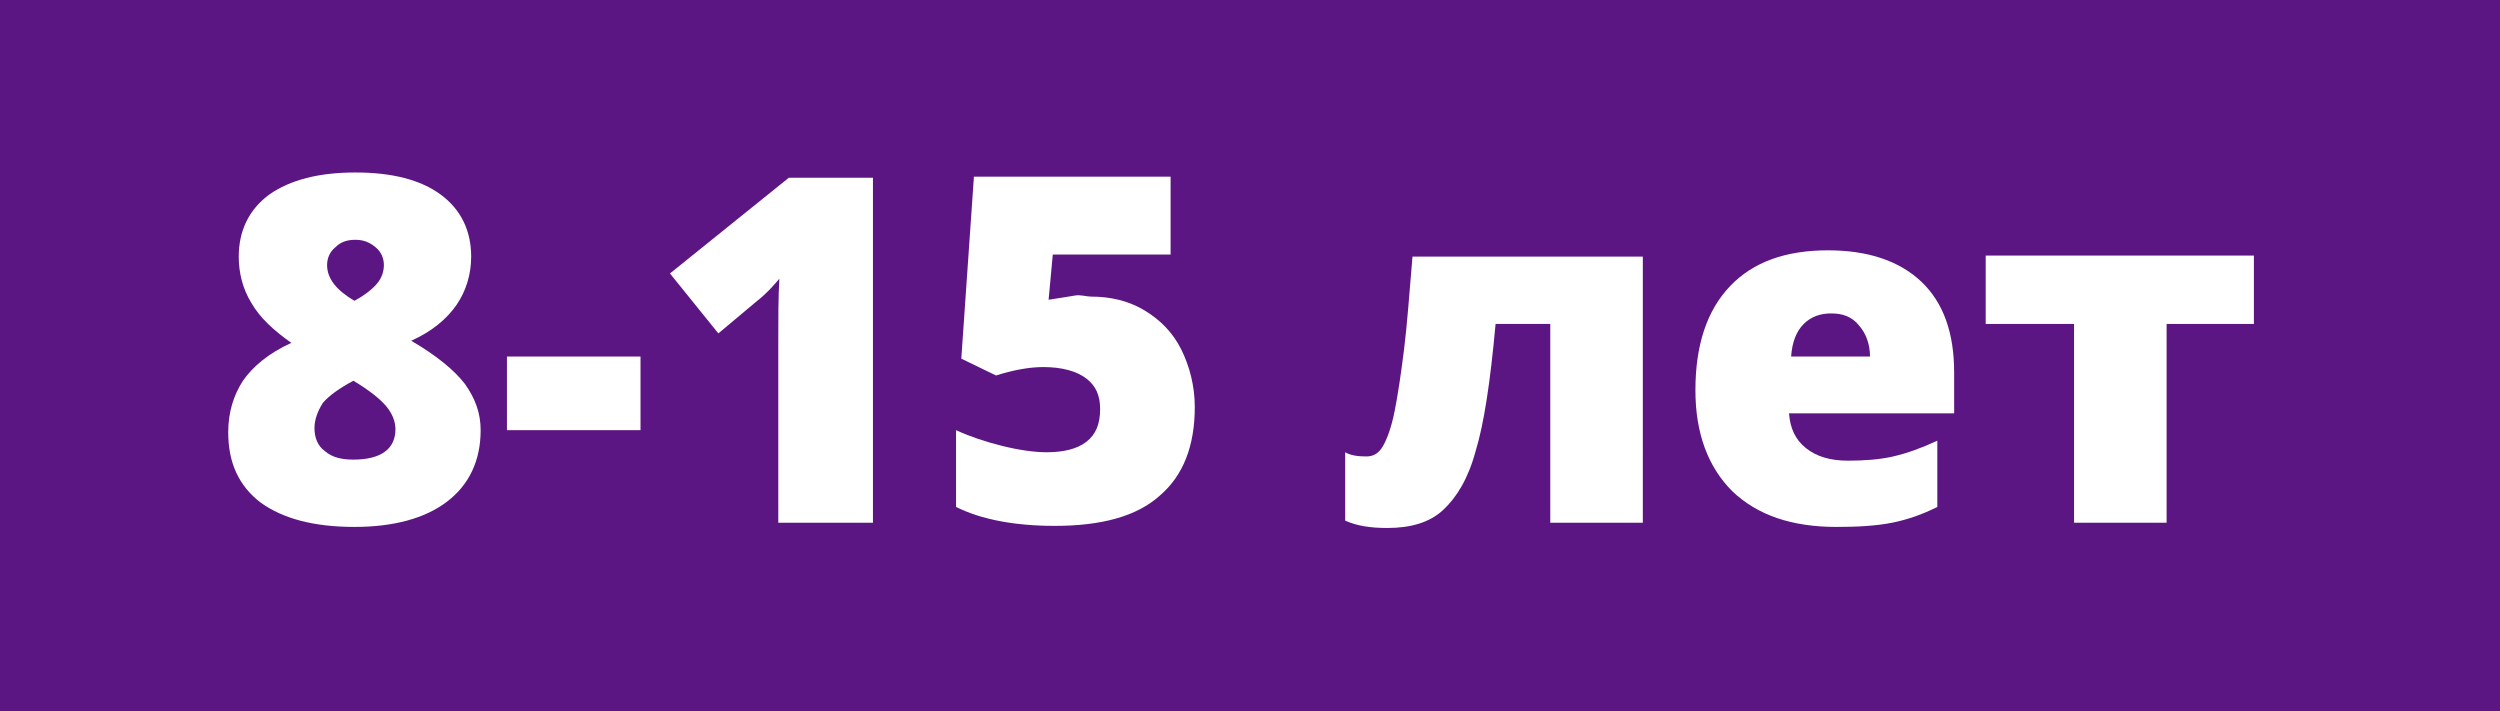 <?xml version="1.0" encoding="UTF-8"?> <!-- Generator: Adobe Illustrator 24.1.2, SVG Export Plug-In . SVG Version: 6.00 Build 0) --> <svg xmlns="http://www.w3.org/2000/svg" xmlns:xlink="http://www.w3.org/1999/xlink" x="0px" y="0px" viewBox="0 0 237.7 67.6" style="enable-background:new 0 0 237.7 67.6;" xml:space="preserve"> <style type="text/css"> .st0{fill:#071871;} .st1{fill:#9DD348;} .st2{fill:#72D14A;} .st3{fill:#00A0D1;} .st4{fill:#1E0A6C;} .st5{fill:#2E294E;} .st6{fill:#922DA0;} .st7{fill:#473198;} .st8{fill:#FF9600;} .st9{fill:#123880;} .st10{fill:none;stroke:#922DA0;stroke-width:8;stroke-linecap:round;stroke-linejoin:round;stroke-miterlimit:10;stroke-dasharray:30,30;} .st11{fill:#6CC72A;} .st12{fill:#D61D82;} .st13{fill:#FFFFFF;} .st14{fill:#6BB5E3;} .st15{fill:#FFC400;} .st16{fill:#3AB9E7;} .st17{fill:#FF4F4F;} .st18{fill:#6F3390;} .st19{fill:#2C328D;} .st20{fill:#FF267D;} .st21{fill:#00AFF2;} .st22{fill:#19AEBC;} .st23{fill:#C04686;} .st24{fill:#FC4686;} .st25{fill:#5C6E97;} .st26{fill:none;stroke:#5C6E97;stroke-width:2.434;stroke-linecap:round;stroke-miterlimit:10;} .st27{fill:#F4B219;} .st28{fill:#F1D64A;} .st29{fill:#EB647E;} .st30{fill:#F2C546;} .st31{fill:#F77EA0;} .st32{fill:#F4D41A;} .st33{fill:#FC8011;} .st34{fill:#F5136E;} .st35{fill:#238F9B;} .st36{fill:#674332;} .st37{opacity:0.2;fill:#022E2C;} .st38{opacity:0.5;fill:#3C2416;} .st39{fill:#2E5941;} .st40{fill:#597E33;} .st41{fill:#D96786;} .st42{fill:#F082AB;} .st43{opacity:0.2;fill:#BD4061;} .st44{fill:#38ABE1;} .st45{clip-path:url(#SVGID_2_);} .st46{opacity:0.4;fill:#FFFFFF;} .st47{fill:#3D2F77;} .st48{opacity:0.4;} .st49{fill:#292750;} .st50{fill:#283769;} .st51{fill:#816FAE;} .st52{opacity:0.2;fill:none;stroke:#022E2C;stroke-width:2;stroke-linecap:round;stroke-miterlimit:10;} .st53{fill:#DE3684;} .st54{opacity:0.3;} .st55{fill:#932052;} .st56{fill:#025C36;} .st57{fill:#5E1F39;} .st58{fill:#E02F7B;} .st59{fill:#331D26;} .st60{clip-path:url(#SVGID_4_);fill:#FFFFFF;} .st61{opacity:0.3;fill:#EC4E7F;} .st62{fill:#18AF7E;} .st63{fill:#2798D1;} .st64{opacity:0.3;fill:#917ECE;} .st65{clip-path:url(#SVGID_6_);} .st66{clip-path:url(#SVGID_8_);fill:#FFFFFF;} .st67{fill:#EC477E;} .st68{fill:#FFD547;} .st69{fill:#114B5F;} .st70{fill:#EF4136;} .st71{fill:#F35F53;} .st72{fill:#050505;} .st73{fill:#595959;} .st74{stroke:#000000;stroke-miterlimit:10;} .st75{fill:#363636;} .st76{fill:#170000;} .st77{fill:#452103;} .st78{fill:#4A6E99;} .st79{fill:#DBC48A;} .st80{opacity:0.6;fill:#F68573;} .st81{fill:none;stroke:#000000;stroke-width:3;stroke-miterlimit:10;} .st82{fill:#C7DFDF;} .st83{fill:#FF8B4A;} .st84{fill:#526680;} .st85{fill:#FEDD77;} .st86{fill:#F19E2C;} .st87{fill:#D7B059;} .st88{fill:#FFFFFF;fill-opacity:0.1;} .st89{fill:#9B6210;} .st90{fill:#4B1668;} .st91{fill:#1A1156;} .st92{fill:#FFFFFF;fill-opacity:0.2;} .st93{fill:#3C7F08;} .st94{fill:#D90368;} .st95{fill:#A5005E;} .st96{fill:none;stroke:#FFFFFF;stroke-width:2;stroke-miterlimit:10;} .st97{fill:none;stroke:#FFFFFF;stroke-width:2;stroke-miterlimit:10;stroke-dasharray:12.093,12.093;} .st98{fill:none;stroke:#FFFFFF;stroke-width:2;stroke-miterlimit:10;stroke-dasharray:12.086,12.086;} .st99{fill:#E71F09;} .st100{fill:#FF7C0E;} .st101{fill:#FBE700;} .st102{fill:#E77DAF;} .st103{fill:#D0CFD3;} .st104{fill:#EFEBF5;} .st105{fill:#F1569C;} .st106{fill:#008D34;} .st107{fill:#66AD2C;} .st108{fill:#C4D600;} .st109{clip-path:url(#SVGID_10_);} .st110{fill:#A0A0A0;} .st111{fill:#F4F4F4;} .st112{fill:#213C96;} .st113{clip-path:url(#SVGID_12_);} .st114{clip-path:url(#SVGID_14_);} .st115{clip-path:url(#SVGID_16_);} .st116{fill:#F05DB5;} .st117{fill:#B62A7E;} .st118{fill:#B33BC0;} .st119{fill:#79108C;} .st120{opacity:0.1;} .st121{fill:#25DFE8;} .st122{fill:#0FB8CB;} .st123{fill:#EFBB2B;} .st124{fill:none;} .st125{fill:#F7D665;} .st126{fill:#8A3CE5;} .st127{fill:#FB639E;} .st128{fill:#F32874;} .st129{fill:#FF5A9D;} .st130{fill:#00D08F;} .st131{fill:#00B77A;} .st132{fill:#10B9BC;} .st133{fill:#FBC9A1;} .st134{opacity:0.4;fill:#FBC9A1;} .st135{fill:#F3A0B4;} .st136{opacity:0.2;fill:#F3A0B4;} .st137{opacity:0.3;fill:#FFFFFF;} .st138{opacity:0.4;fill:#F3A0B4;} .st139{opacity:0.5;fill:#FDECDA;} .st140{fill:#FDECDA;} .st141{fill:#C1A9F5;} .st142{opacity:0.2;fill:#C1A9F5;} .st143{opacity:0.4;fill:#C1A9F5;} .st144{fill:#FF9EA2;} .st145{fill:#F96974;} .st146{fill:#FCE497;} .st147{fill:#F7D577;} .st148{fill:#1D1D1B;} .st149{fill:#FFB6B9;} .st150{fill:#79DFB5;} .st151{fill:#65C99E;} .st152{fill:#FF7680;} .st153{fill:#2F2933;} .st154{fill:#A0E0FA;} .st155{fill:#BCAEED;} .st156{fill:#A99DE0;} .st157{fill:url(#SVGID_17_);} .st158{fill:url(#SVGID_18_);} .st159{fill:url(#SVGID_19_);} .st160{fill:url(#SVGID_20_);} .st161{fill:url(#SVGID_21_);} .st162{fill:url(#SVGID_22_);} .st163{fill:url(#SVGID_23_);} .st164{fill:url(#SVGID_24_);} .st165{fill:url(#SVGID_25_);} .st166{fill:url(#SVGID_26_);} .st167{fill:url(#SVGID_27_);} .st168{fill:url(#SVGID_28_);} .st169{fill:url(#SVGID_29_);} .st170{fill:url(#SVGID_30_);} .st171{fill:url(#SVGID_31_);} .st172{fill:url(#SVGID_32_);} .st173{fill:url(#SVGID_33_);} .st174{fill:url(#SVGID_34_);} .st175{fill:url(#SVGID_35_);} .st176{fill:url(#SVGID_36_);} .st177{fill:url(#SVGID_37_);} .st178{fill:url(#SVGID_38_);} .st179{fill:url(#SVGID_39_);} .st180{fill:url(#SVGID_40_);} .st181{fill:url(#SVGID_41_);} .st182{fill:#164954;} .st183{fill:url(#SVGID_42_);} .st184{fill:url(#SVGID_43_);} .st185{fill:url(#SVGID_44_);} .st186{fill:url(#SVGID_45_);} .st187{fill:url(#SVGID_46_);} .st188{fill:url(#SVGID_47_);} .st189{fill:url(#SVGID_48_);} .st190{fill:url(#SVGID_49_);} .st191{fill:url(#SVGID_50_);} .st192{fill:url(#SVGID_51_);} .st193{fill:url(#SVGID_52_);} .st194{fill:url(#SVGID_53_);} .st195{fill:url(#SVGID_54_);} .st196{fill:url(#SVGID_55_);} .st197{fill:url(#SVGID_56_);} .st198{fill:url(#SVGID_57_);} .st199{fill:url(#SVGID_58_);} .st200{fill:url(#SVGID_59_);} .st201{fill:url(#SVGID_60_);} .st202{fill:url(#SVGID_61_);} .st203{fill:url(#SVGID_62_);} .st204{fill:url(#SVGID_63_);} .st205{fill:url(#SVGID_64_);} .st206{fill:url(#SVGID_65_);} .st207{fill:url(#SVGID_66_);} .st208{fill:url(#SVGID_67_);} .st209{fill:url(#SVGID_68_);} .st210{fill:#BA35BA;} .st211{fill:#841C70;} .st212{fill:#EA0A7A;} .st213{fill:#FF24A1;} .st214{fill:#FF5AC0;} .st215{fill:#FF92DB;} .st216{fill:#FFB8EB;} .st217{fill:#FFFAFE;} .st218{fill:#E551E5;} .st219{opacity:0.45;fill:#240472;} .st220{fill:#7C9699;} .st221{fill:#6D8384;} .st222{opacity:0.33;fill:#F2F2F2;} .st223{fill:#274770;} .st224{fill:#E7E6E6;} .st225{fill:#D0D1D2;} .st226{fill:#F68E27;} .st227{fill:none;stroke:#FFFFFF;stroke-width:4;stroke-miterlimit:10;} .st228{fill:#FDD83D;} .st229{clip-path:url(#SVGID_70_);} .st230{clip-path:url(#SVGID_72_);} .st231{fill:#64DBFF;} .st232{clip-path:url(#SVGID_74_);} .st233{clip-path:url(#SVGID_76_);} .st234{clip-path:url(#SVGID_78_);fill:#FFFFFF;} .st235{clip-path:url(#SVGID_80_);} .st236{clip-path:url(#SVGID_82_);fill:#FFFFFF;} .st237{clip-path:url(#SVGID_84_);} .st238{fill:#9A857A;} .st239{fill:#FDCD3D;} .st240{opacity:0.6;fill:#FFFFFF;} .st241{fill:#5C5CA7;} .st242{fill:#FD569E;} .st243{fill:#FE9402;} .st244{fill:#76B83F;} .st245{fill:#ABD31A;} .st246{fill:#9B59B6;} .st247{fill:#08BFCD;} .st248{fill:#F033A3;} .st249{fill:#A94BC7;} .st250{fill:#FE579F;} .st251{fill:#A84AC6;} .st252{fill:#9FE5E3;} .st253{fill:#08BFCC;} .st254{fill:#FECE3E;} .st255{fill:#22A7F0;} .st256{fill:url(#SVGID_85_);} .st257{opacity:8.000000e-02;fill:#FFFFFF;} .st258{fill:#A1AFF6;} .st259{fill:#49C6CC;} .st260{fill:#44B7BD;} .st261{fill:#4790B0;} .st262{fill:#6DD1D6;} .st263{fill:#ED1065;} .st264{fill:#D79058;} .st265{fill:#F0EFEF;} .st266{fill:#F094A2;} .st267{fill:#F6EFF5;} .st268{fill:#BEAAD2;} .st269{fill:#B1B1B1;} .st270{fill:#EA5E5D;} .st271{fill:#F9D6D7;} .st272{fill:#EA99A4;} .st273{fill:#D68C4D;} .st274{fill:#F08D93;} .st275{fill:#966238;stroke:#865B35;stroke-width:9.59;stroke-linecap:round;stroke-linejoin:round;stroke-miterlimit:10;} .st276{fill:none;stroke:#EEDAAE;stroke-width:15.983;stroke-linecap:round;stroke-linejoin:round;stroke-miterlimit:10;} .st277{fill:#FAEDBB;} .st278{opacity:0.3;fill:#B1B1B1;} .st279{fill:none;stroke:#99B773;stroke-width:10.775;stroke-linecap:round;stroke-linejoin:round;stroke-miterlimit:10;} .st280{fill:#E0A378;stroke:#CB8C57;stroke-width:10.375;stroke-linecap:round;stroke-linejoin:round;stroke-miterlimit:10;} .st281{fill:none;stroke:#CB8C57;stroke-width:6.917;stroke-linecap:round;stroke-linejoin:round;stroke-miterlimit:10;} .st282{fill:#E4C48A;} .st283{fill:#E2B47F;stroke:#CC9368;stroke-width:10.375;stroke-miterlimit:10;} .st284{fill:#E0A161;} .st285{fill:#EEDEE5;} .st286{fill:#F978A3;} .st287{fill:#EC115F;} .st288{opacity:0.2;} .st289{opacity:0.5;} .st290{fill:#00A9ED;} .st291{fill:#008FC8;} .st292{fill:#1D2928;} .st293{fill:#29403E;} .st294{fill:#20232D;} .st295{fill:#D1D1D1;} .st296{fill:#29403E;stroke:#36504D;stroke-width:2;stroke-miterlimit:10;} .st297{opacity:0.5;fill:#FFF7F7;} .st298{fill:none;stroke:#FECE3E;stroke-width:16;stroke-linecap:round;stroke-linejoin:round;stroke-miterlimit:10;} .st299{fill:#922DA0;stroke:#FFFFFF;stroke-width:9;stroke-miterlimit:10;} .st300{fill:#FD569E;stroke:#FFFFFF;stroke-width:9;stroke-miterlimit:10;} .st301{clip-path:url(#SVGID_87_);fill:#FF9600;} .st302{fill:#FBE700;stroke:#FFFFFF;stroke-width:9;stroke-miterlimit:10;} .st303{fill:#FF6A12;} .st304{fill:#FF944D;} .st305{fill:#73EBF1;} .st306{fill:#70163C;} .st307{fill:#80D08F;} .st308{fill:#64DAEC;} .st309{fill:#A2F3FF;} .st310{fill:#C9F8FF;} .st311{fill:#DF1357;} .st312{fill:#FFDA35;} .st313{fill:#FF87C4;} .st314{fill:#32338C;} .st315{fill:#7371FC;} .st316{fill:#EEEEFF;} .st317{fill:#FE814B;} .st318{fill:none;stroke:#32338C;stroke-width:3.883;stroke-linecap:round;stroke-linejoin:round;stroke-miterlimit:10;} .st319{fill:#FF4DA7;} .st320{fill:#E0387D;} .st321{fill:#167F7F;} .st322{fill:#DB8F2A;} .st323{fill:#FBC343;} .st324{fill:#02A06B;} .st325{fill:#8545AF;} .st326{fill:#F76161;} .st327{fill:#BE61E0;} .st328{fill:#CAD4FF;} .st329{fill:#FF80BD;} .st330{fill:#C9EA3D;} .st331{fill:#1DD9DD;} .st332{fill:#A73CB2;} .st333{fill:#FF8243;} .st334{fill:#F0D812;} .st335{fill:#FAE415;} .st336{fill:#FAEF67;} .st337{fill:#F0A011;} .st338{fill:#F6A315;} .st339{fill:#FBC864;} .st340{fill:#EC6870;} .st341{fill:#D30E15;} .st342{fill:#E30F1D;} .st343{fill:#F19C7B;} .st344{fill:#ED612E;} .st345{fill:#E7561C;} .st346{fill:#D9DB18;} .st347{fill:#E5E369;} .st348{fill:#CFD110;} .st349{fill:#9EC417;} .st350{fill:#C3D66B;} .st351{fill:#98BD1F;} .st352{fill:#C10979;} .st353{fill:#D067A4;} .st354{fill:#AF126E;} .st355{fill:#7B4696;} .st356{fill:#A275B2;} .st357{fill:#652A87;} .st358{fill:#129E93;} .st359{fill:#1BB4AF;} .st360{fill:#7EC8C9;} .st361{fill:#EAB52F;} .st362{fill:url(#);} .st363{fill:#E49B31;} .st364{fill:#BEE3ED;} .st365{fill:#2C358A;} .st366{fill:#9DCB4B;} .st367{fill:#DCF0F7;} .st368{fill:#6F348F;} .st369{fill:#272A6A;} .st370{fill:#243C7D;} .st371{fill:#2FABE1;} .st372{fill:#144B5F;} .st373{fill:#EE4137;} .st374{fill:#F05F53;} .st375{opacity:0.6;fill:#F48473;} .st376{fill:#EA3D90;} .st377{fill:#CC277E;} .st378{fill:none;stroke:#F2AE40;stroke-width:3.4;stroke-miterlimit:10;} .st379{fill:none;stroke:#F2AE40;stroke-width:8;stroke-linecap:round;stroke-linejoin:round;stroke-miterlimit:10;} .st380{fill:none;stroke:#9A857A;stroke-width:4;stroke-miterlimit:10;} .st381{fill:none;stroke:#9A857A;stroke-width:3;stroke-miterlimit:10;} .st382{fill:#643E29;} .st383{fill:#7B5031;} .st384{fill:#E68D25;} .st385{fill:#F26EBD;} .st386{fill:#534336;} .st387{fill-rule:evenodd;clip-rule:evenodd;fill:#FFFFFF;} .st388{fill:#60717B;} .st389{fill:#FFFF00;} .st390{clip-path:url(#SVGID_89_);} .st391{fill:#CCCCCC;} .st392{clip-path:url(#SVGID_93_);} .st393{clip-path:url(#SVGID_97_);} .st394{fill:#E6E6E6;} .st395{fill:#422F31;} .st396{fill:#984718;} .st397{fill:#D9652A;} .st398{fill:#2D261E;} .st399{fill-rule:evenodd;clip-rule:evenodd;fill:#E8E8E8;} .st400{fill-rule:evenodd;clip-rule:evenodd;} .st401{fill-rule:evenodd;clip-rule:evenodd;fill:#4D4D4D;} .st402{clip-path:url(#SVGID_101_);} .st403{clip-path:url(#SVGID_105_);} .st404{clip-path:url(#SVGID_109_);} .st405{opacity:0.4;fill:#00A0D1;} .st406{clip-path:url(#SVGID_113_);} .st407{clip-path:url(#SVGID_117_);} .st408{clip-path:url(#SVGID_121_);} .st409{clip-path:url(#SVGID_125_);} .st410{clip-path:url(#SVGID_127_);fill:#FFFFFF;} .st411{clip-path:url(#SVGID_129_);} .st412{fill:#E8E8E8;} .st413{clip-path:url(#SVGID_133_);} .st414{clip-path:url(#SVGID_137_);} .st415{clip-path:url(#SVGID_141_);} .st416{clip-path:url(#SVGID_145_);} .st417{clip-path:url(#SVGID_149_);} .st418{fill:#5C1683;} .st419{fill:#FFFFFF;stroke:#000000;stroke-miterlimit:10;} .st420{clip-path:url(#SVGID_153_);} .st421{clip-path:url(#SVGID_155_);fill:#FFFFFF;} .st422{fill:#86C524;} .st423{fill:#FFA3DA;} .st424{fill:#F79200;} .st425{fill:#322A2D;} .st426{fill:#433882;} .st427{opacity:0.4;fill:url(#SVGID_156_);} .st428{opacity:0.6;fill:url(#SVGID_157_);} .st429{fill:url(#SVGID_158_);} .st430{opacity:0.8;} .st431{opacity:0.5;fill:url(#SVGID_159_);} .st432{fill:url(#SVGID_160_);} .st433{fill:url(#SVGID_161_);} .st434{fill:url(#SVGID_162_);} .st435{fill:url(#SVGID_163_);} .st436{opacity:0.5;fill:url(#SVGID_164_);} .st437{fill:url(#SVGID_165_);} .st438{fill:url(#SVGID_166_);} .st439{fill:url(#SVGID_167_);} .st440{fill:url(#SVGID_168_);} .st441{opacity:0.5;fill:url(#SVGID_169_);} .st442{fill:url(#SVGID_170_);} .st443{fill:url(#SVGID_171_);} .st444{fill:url(#SVGID_172_);} .st445{fill:url(#SVGID_173_);} .st446{opacity:0.5;fill:url(#SVGID_174_);} .st447{fill:url(#SVGID_175_);} .st448{fill:url(#SVGID_176_);} .st449{fill:url(#SVGID_177_);} .st450{fill:url(#SVGID_178_);} .st451{opacity:0.5;fill:url(#SVGID_179_);} .st452{fill:url(#SVGID_180_);} .st453{fill:url(#SVGID_181_);} .st454{fill:url(#SVGID_182_);} .st455{fill:url(#SVGID_183_);} .st456{opacity:0.5;fill:url(#SVGID_184_);} .st457{fill:url(#SVGID_185_);} .st458{fill:url(#SVGID_186_);} .st459{fill:url(#SVGID_187_);} .st460{fill:url(#SVGID_188_);} .st461{opacity:0.5;fill:url(#SVGID_189_);} .st462{fill:url(#SVGID_190_);} .st463{fill:url(#SVGID_191_);} .st464{fill:url(#SVGID_192_);} .st465{fill:url(#SVGID_193_);} .st466{opacity:0.5;fill:url(#SVGID_194_);} .st467{fill:url(#SVGID_195_);} .st468{fill:url(#SVGID_196_);} .st469{fill:url(#SVGID_197_);} .st470{fill:url(#SVGID_198_);} .st471{opacity:0.5;fill:url(#SVGID_199_);} .st472{fill:url(#SVGID_200_);} .st473{fill:url(#SVGID_201_);} .st474{fill:url(#SVGID_202_);} .st475{fill:url(#SVGID_203_);} .st476{opacity:0.5;fill:url(#SVGID_204_);} .st477{fill:url(#SVGID_205_);} .st478{fill:url(#SVGID_206_);} .st479{fill:url(#SVGID_207_);} .st480{fill:url(#SVGID_208_);} .st481{opacity:0.5;fill:url(#SVGID_209_);} .st482{fill:url(#SVGID_210_);} .st483{fill:url(#SVGID_211_);} .st484{fill:url(#SVGID_212_);} .st485{fill:url(#SVGID_213_);} .st486{opacity:0.5;fill:url(#SVGID_214_);} .st487{fill:url(#SVGID_215_);} .st488{fill:url(#SVGID_216_);} .st489{fill:url(#SVGID_217_);} .st490{fill:url(#SVGID_218_);} .st491{opacity:0.5;fill:url(#SVGID_219_);} .st492{fill:url(#SVGID_220_);} .st493{fill:url(#SVGID_221_);} .st494{fill:url(#SVGID_222_);} .st495{fill:url(#SVGID_223_);} .st496{opacity:0.5;fill:url(#SVGID_224_);} .st497{fill:url(#SVGID_225_);} .st498{fill:url(#SVGID_226_);} .st499{fill:url(#SVGID_227_);} .st500{fill:url(#SVGID_228_);} .st501{opacity:0.5;fill:url(#SVGID_229_);} .st502{fill:url(#SVGID_230_);} .st503{fill:url(#SVGID_231_);} .st504{fill:url(#SVGID_232_);} .st505{fill:url(#SVGID_233_);} .st506{opacity:0.6;fill:url(#SVGID_234_);} .st507{fill:url(#SVGID_235_);} .st508{fill:url(#SVGID_236_);} .st509{fill:url(#SVGID_237_);} .st510{opacity:0.6;fill:url(#SVGID_238_);} .st511{fill:url(#SVGID_239_);} .st512{fill:url(#SVGID_240_);} .st513{fill:url(#SVGID_241_);} .st514{opacity:0.6;fill:url(#SVGID_242_);} .st515{fill:url(#SVGID_243_);} .st516{fill:url(#SVGID_244_);} .st517{fill:url(#SVGID_245_);} .st518{opacity:0.6;fill:url(#SVGID_246_);} .st519{fill:url(#SVGID_247_);} .st520{fill:url(#SVGID_248_);} .st521{fill:url(#SVGID_249_);} .st522{opacity:0.6;fill:url(#SVGID_250_);} .st523{fill:url(#SVGID_251_);} .st524{fill:url(#SVGID_252_);} .st525{fill:url(#SVGID_253_);} .st526{opacity:0.6;fill:url(#SVGID_254_);} .st527{fill:url(#SVGID_255_);} .st528{fill:url(#SVGID_256_);} .st529{fill:url(#SVGID_257_);} .st530{opacity:0.5;fill:url(#SVGID_258_);} .st531{fill:url(#SVGID_259_);} .st532{fill:url(#SVGID_260_);} .st533{fill:url(#SVGID_261_);} .st534{opacity:0.6;fill:url(#SVGID_262_);} .st535{fill:url(#SVGID_263_);} .st536{fill:url(#SVGID_264_);} .st537{fill:url(#SVGID_265_);} .st538{opacity:0.5;fill:url(#SVGID_266_);} .st539{opacity:0.4;fill:url(#SVGID_267_);} .st540{opacity:0.4;clip-path:url(#SVGID_269_);fill:url(#SVGID_270_);} .st541{fill:#FFD80E;} .st542{fill:#FF1675;} </style> <g id="Слой_1"> <g> <rect class="st418" width="237.7" height="67.6"></rect> <g> <path class="st13" d="M33.8,16.4c3.5,0,6.2,0.7,8.1,2.1c1.9,1.4,2.9,3.4,2.9,5.9c0,1.7-0.5,3.3-1.4,4.6c-0.9,1.3-2.3,2.5-4.3,3.4 c2.4,1.4,4.1,2.8,5.1,4.1c1,1.4,1.5,2.8,1.5,4.4c0,2.9-1.1,5.2-3.2,6.8c-2.1,1.6-5.1,2.4-8.8,2.4c-3.9,0-6.8-0.8-8.9-2.3 c-2.1-1.6-3.1-3.8-3.1-6.7c0-1.9,0.5-3.5,1.4-4.9c0.9-1.3,2.4-2.6,4.6-3.6c-1.7-1.2-3-2.4-3.8-3.8c-0.8-1.3-1.2-2.8-1.2-4.4 c0-2.5,1-4.5,2.9-5.9C27.6,17.1,30.3,16.4,33.8,16.4z M29.9,40.7c0,0.9,0.3,1.7,1,2.2c0.7,0.6,1.6,0.8,2.7,0.8c2.6,0,4-1,4-2.9 c0-0.7-0.3-1.5-0.9-2.2c-0.6-0.7-1.6-1.5-3.1-2.4c-1.3,0.7-2.3,1.4-2.9,2.1C30.2,39.1,29.9,39.9,29.9,40.7z M33.8,22.8 c-0.8,0-1.4,0.2-1.9,0.7c-0.5,0.4-0.8,1-0.8,1.7c0,1.3,0.9,2.4,2.6,3.4c1.1-0.6,1.8-1.2,2.2-1.7c0.4-0.5,0.6-1.1,0.6-1.7 c0-0.7-0.3-1.3-0.8-1.7C35.1,23,34.5,22.8,33.8,22.8z"></path> <path class="st13" d="M48.2,40.9v-7h12.7v7H48.2z"></path> <path class="st13" d="M83,49.7h-9V32.3c0-2.1,0-4,0.1-5.8c-0.6,0.7-1.2,1.4-2.1,2.1l-3.7,3.1L63.7,26L75,16.9h8V49.7z"></path> <path class="st13" d="M103.7,28.2c1.9,0,3.6,0.4,5.1,1.3c1.5,0.9,2.7,2.1,3.5,3.7c0.8,1.6,1.3,3.5,1.3,5.5c0,3.7-1.1,6.5-3.3,8.4 c-2.2,2-5.6,2.9-10,2.9c-3.8,0-7-0.6-9.4-1.8v-7.3c1.3,0.6,2.8,1.1,4.4,1.5c1.6,0.4,3.1,0.6,4.2,0.6c1.6,0,2.9-0.3,3.8-1 c0.9-0.7,1.3-1.7,1.3-3.1c0-1.3-0.4-2.2-1.3-2.9c-0.9-0.7-2.3-1.1-4.1-1.1c-1.4,0-2.9,0.3-4.5,0.8l-3.3-1.6l1.2-17.3h18.7v7.4 h-11.2l-0.4,4.3c1.2-0.2,2-0.3,2.5-0.4S103.3,28.2,103.7,28.2z"></path> <path class="st13" d="M156.2,49.7h-8.8V30.8h-5.2c-0.5,5.5-1.1,9.5-1.9,12.1c-0.7,2.6-1.8,4.4-3.1,5.6c-1.3,1.2-3.1,1.7-5.3,1.7 c-1.6,0-2.9-0.2-4-0.7v-6.5c0.5,0.3,1.2,0.4,2,0.4c0.7,0,1.2-0.3,1.6-1c0.4-0.7,0.8-1.8,1.1-3.3c0.3-1.5,0.6-3.5,0.9-5.9 c0.3-2.4,0.5-5.3,0.8-8.8h21.9V49.7z"></path> <path class="st13" d="M174.6,50.1c-4.2,0-7.5-1.1-9.9-3.4c-2.3-2.3-3.5-5.5-3.5-9.6c0-4.3,1.1-7.6,3.3-9.9 c2.2-2.3,5.3-3.4,9.3-3.4c3.8,0,6.8,1,8.9,3s3.1,4.9,3.1,8.6v3.9h-15.7c0.1,1.4,0.6,2.5,1.6,3.3c1,0.8,2.3,1.2,4,1.2 c1.5,0,3-0.1,4.3-0.4c1.3-0.3,2.7-0.8,4.2-1.5v6.3c-1.4,0.7-2.8,1.2-4.3,1.5C178.4,50,176.6,50.1,174.6,50.1z M174.1,29.8 c-1,0-1.9,0.3-2.6,1s-1.1,1.7-1.2,3.1h7.5c0-1.2-0.4-2.2-1-2.9C176.1,30.1,175.2,29.8,174.1,29.8z"></path> <path class="st13" d="M214.3,30.8H206v18.9h-8.8V30.8h-8.4v-6.5h25.5V30.8z"></path> </g> </g> </g> <g id="Слой_2"> </g> <g id="Слой_3"> </g> </svg> 